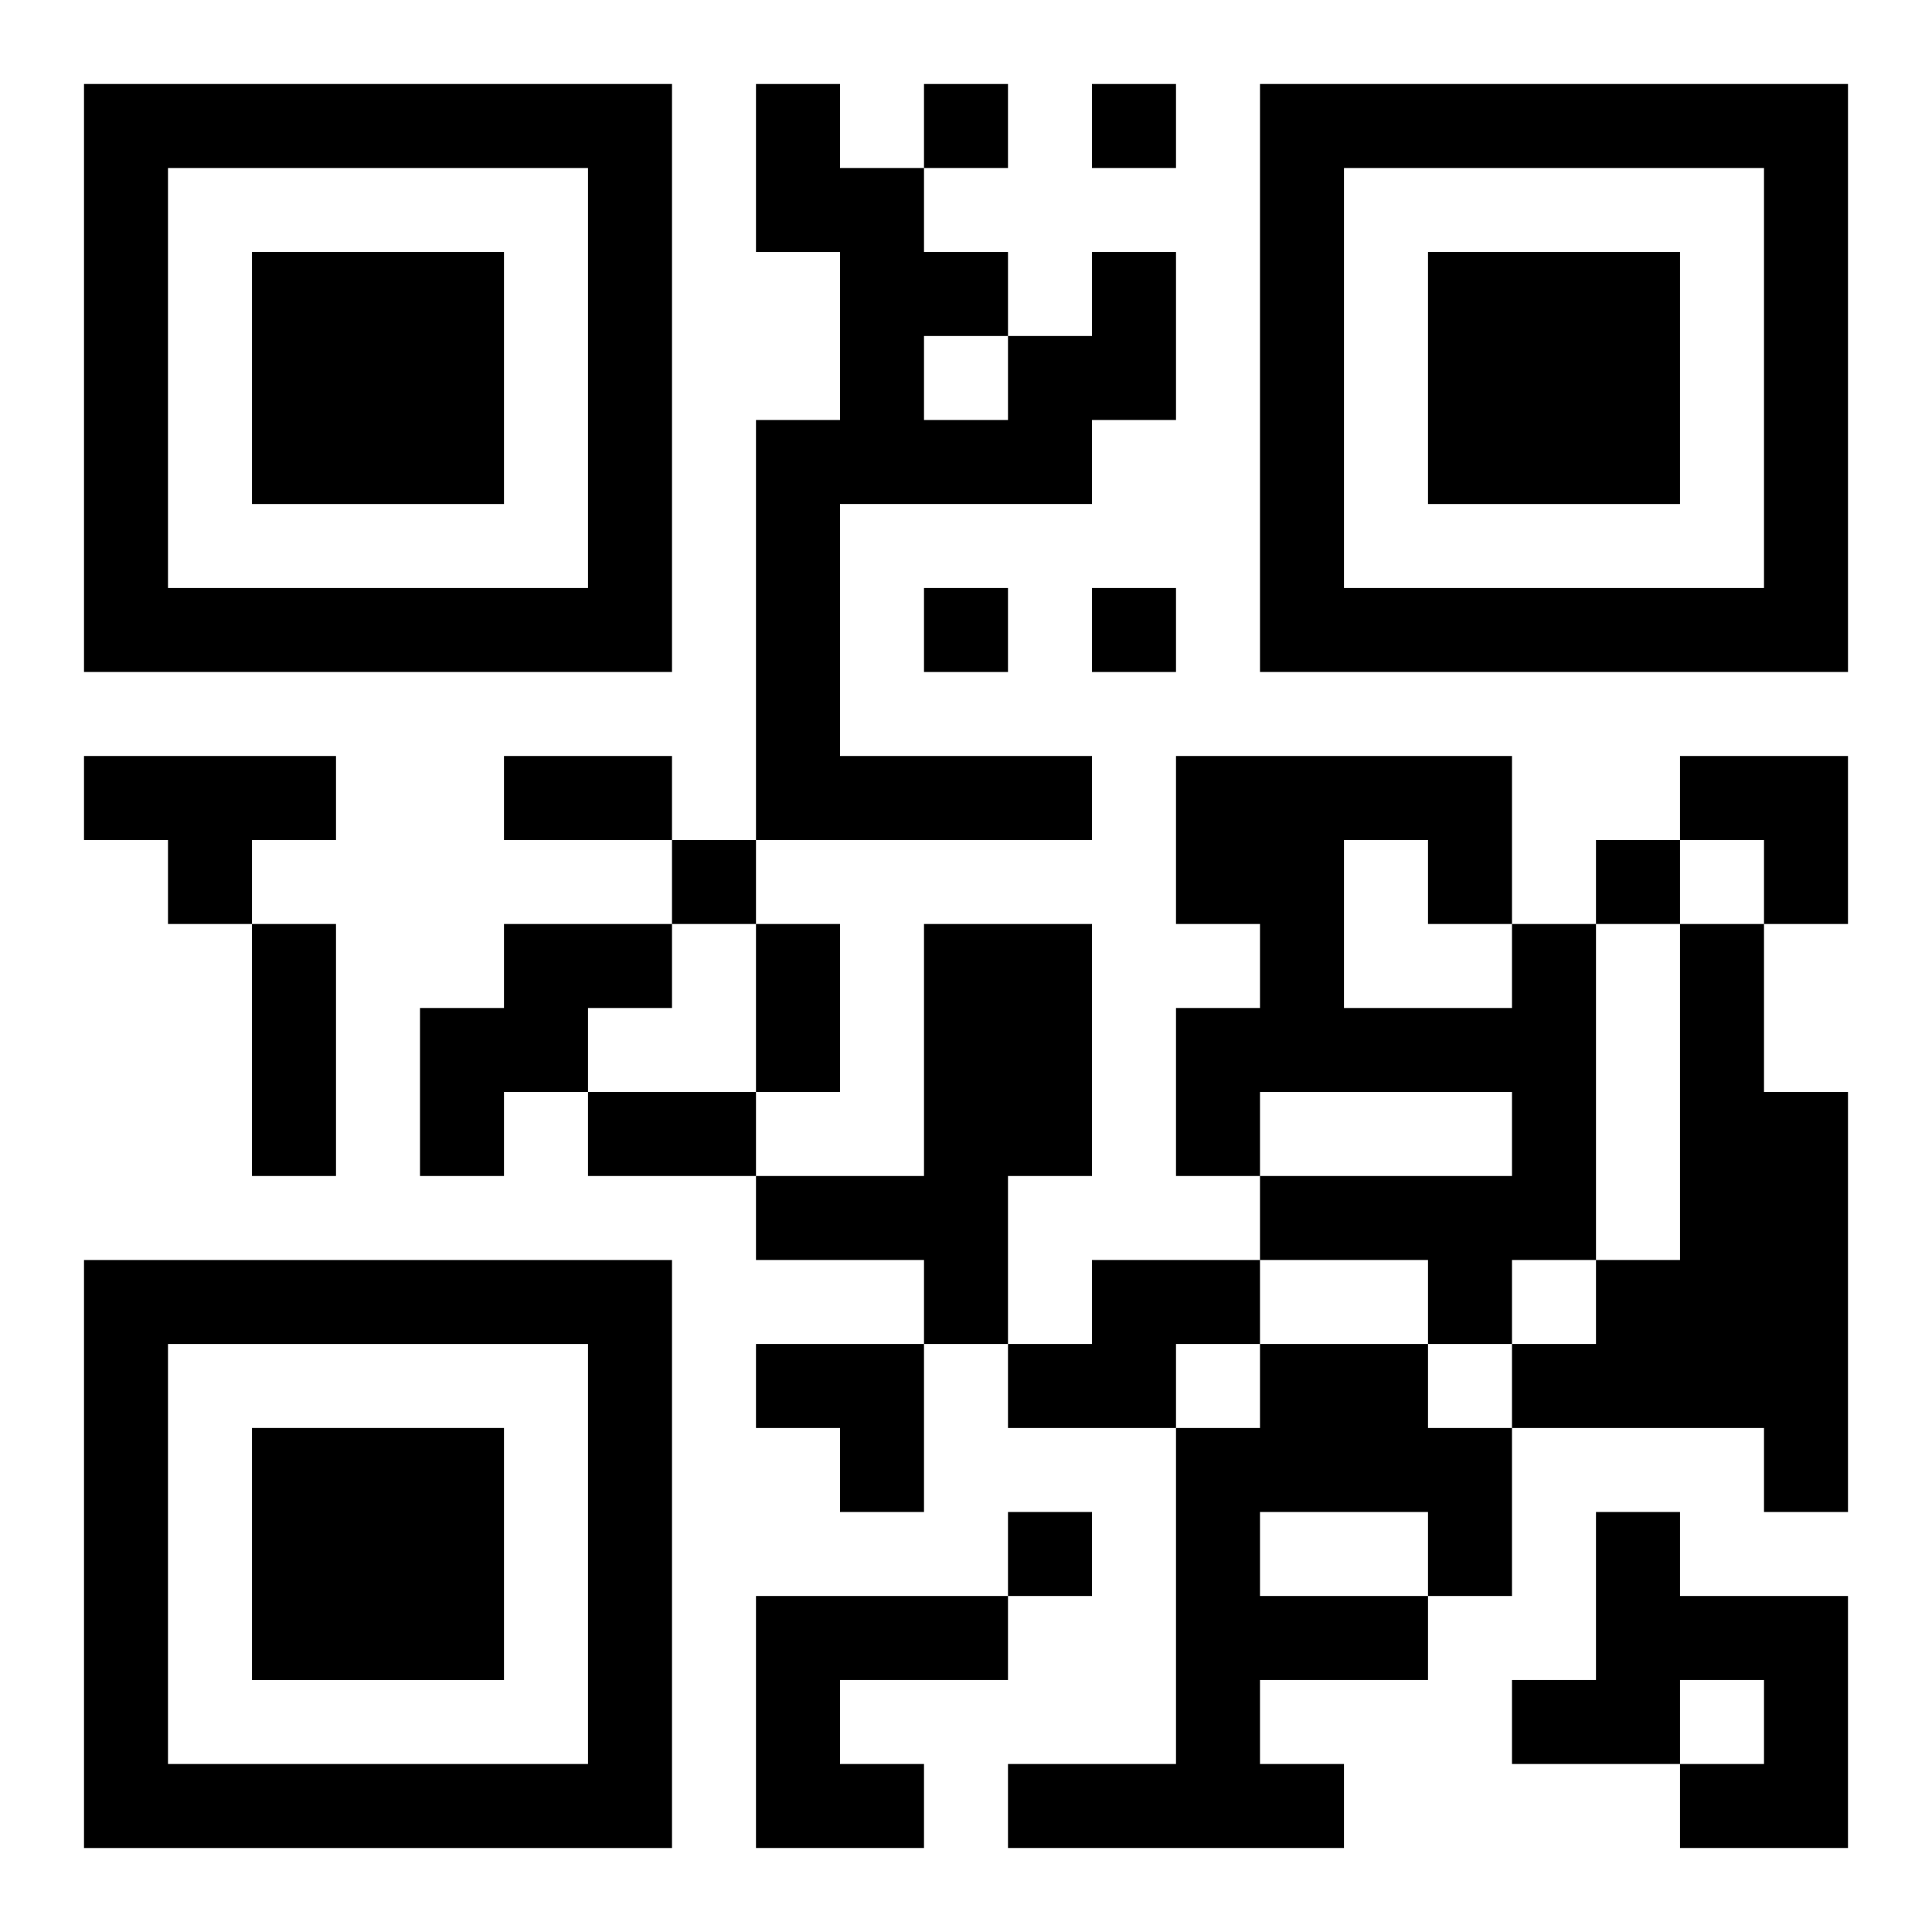 <?xml version="1.0" encoding="UTF-8"?>
<svg width="250" height="250" baseProfile="full" version="1.1" viewBox="-1 -1 23 23" xmlns="http://www.w3.org/2000/svg" xmlns:xlink="http://www.w3.org/1999/xlink"><symbol id="a"><path d="m0 7v7h7v-7h-7zm1 1h5v5h-5v-5zm1 1v3h3v-3h-3z"/></symbol><use y="-7" xlink:href="#a"/><use y="7" xlink:href="#a"/><use x="14" y="-7" xlink:href="#a"/><path d="m12 2h1v2h-1v1h-3v3h3v1h-4v-5h1v-2h-1v-2h1v1h1v1h1v1h1v-1m-2 1v1h1v-1h-1m-10 5h3v1h-1v1h-1v-1h-1v-1m5 2h2v1h-1v1h-1v1h-1v-2h1v-1m5 0h2v3h-1v2h-1v-1h-2v-1h2v-3m7 0h1v4h-1v1h-1v-1h-2v-1h3v-1h-3v1h-1v-2h1v-1h-1v-2h4v2m-2-1v2h2v-1h-1v-1h-1m4 1h1v2h1v5h-1v-1h-3v-1h1v-1h1v-4m-7 4h2v1h-1v1h-2v-1h1v-1m2 1h2v1h1v2h-1v1h-2v1h1v1h-4v-1h2v-4h1v-1m0 2v1h2v-1h-2m4 0h1v1h2v3h-2v-1h1v-1h-1v1h-2v-1h1v-2m-10 1h3v1h-2v1h1v1h-2v-3m2-18v1h1v-1h-1m2 0v1h1v-1h-1m-2 6v1h1v-1h-1m2 0v1h1v-1h-1m-5 3v1h1v-1h-1m11 0v1h1v-1h-1m-7 8v1h1v-1h-1m-6-9h2v1h-2v-1m-3 2h1v3h-1v-3m6 0h1v2h-1v-2m-2 2h2v1h-2v-1m13-4h2v2h-1v-1h-1zm-11 7h2v2h-1v-1h-1z"/></svg>
